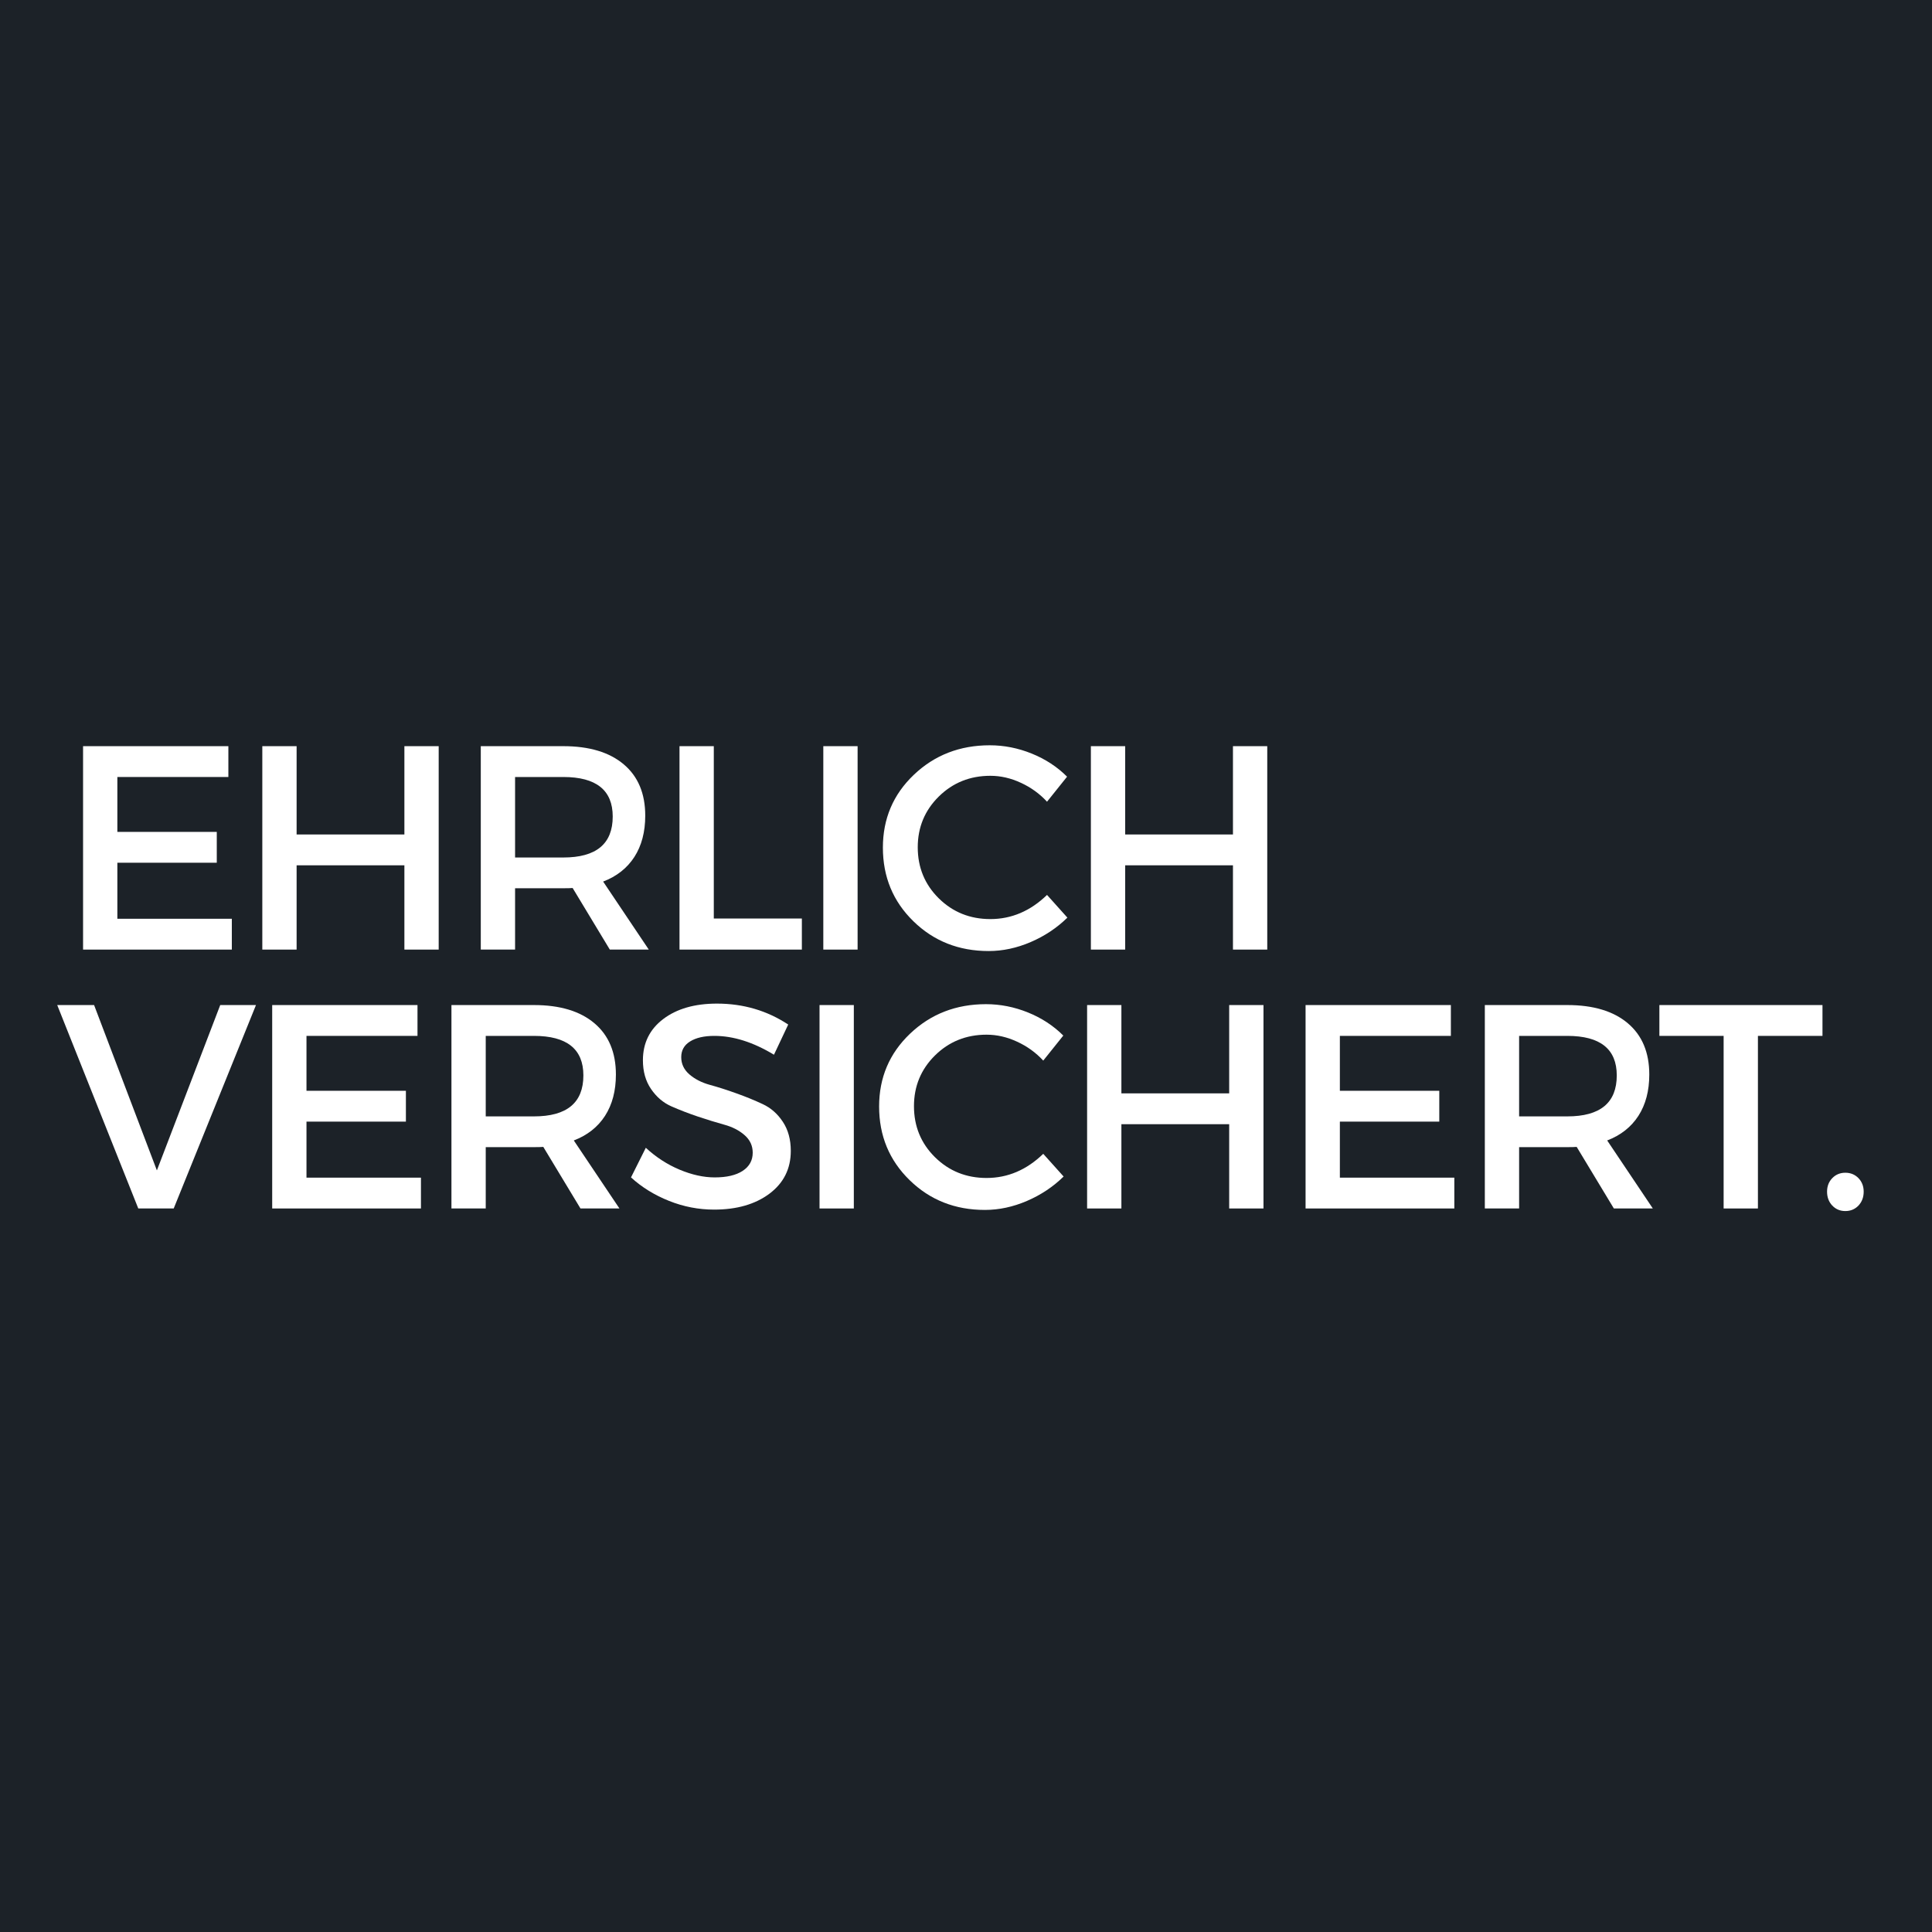 <svg xmlns="http://www.w3.org/2000/svg" xmlns:xlink="http://www.w3.org/1999/xlink" width="500" zoomAndPan="magnify" viewBox="0 0 375 375" height="500" preserveAspectRatio="xMidYMid meet" version="1.0"><defs><g/></defs><rect x="-37.5" width="450" fill="#ffffff" y="-37.5" height="450" fill-opacity="1"/><rect x="-37.5" width="450" fill="#1c2228" y="-37.5" height="450" fill-opacity="1"/><g fill="#ffffff" fill-opacity="1"><g transform="translate(10.935, 184.315)"><g><path d="M 33.391 -33.5 L 11.844 -33.5 L 11.844 -22.844 L 31.141 -22.844 L 31.141 -16.859 L 11.844 -16.859 L 11.844 -5.984 L 34.062 -5.984 L 34.062 0 L 5.188 0 L 5.188 -39.484 L 33.391 -39.484 Z M 33.391 -33.5 "/></g></g></g><g fill="#ffffff" fill-opacity="1"><g transform="translate(45.727, 184.315)"><g><path d="M 39.422 0 L 32.766 0 L 32.766 -16.359 L 11.844 -16.359 L 11.844 0 L 5.188 0 L 5.188 -39.484 L 11.844 -39.484 L 11.844 -22.344 L 32.766 -22.344 L 32.766 -39.484 L 39.422 -39.484 Z M 39.422 0 "/></g></g></g><g fill="#ffffff" fill-opacity="1"><g transform="translate(88.132, 184.315)"><g><path d="M 30.234 0 L 23.016 -11.953 C 22.641 -11.922 22.035 -11.906 21.203 -11.906 L 11.844 -11.906 L 11.844 0 L 5.188 0 L 5.188 -39.484 L 21.203 -39.484 C 26.242 -39.484 30.156 -38.305 32.938 -35.953 C 35.719 -33.609 37.109 -30.289 37.109 -26 C 37.109 -22.844 36.406 -20.172 35 -17.984 C 33.594 -15.805 31.57 -14.211 28.938 -13.203 L 37.797 0 Z M 11.844 -17.875 L 21.203 -17.875 C 27.598 -17.875 30.797 -20.523 30.797 -25.828 C 30.797 -30.941 27.598 -33.5 21.203 -33.5 L 11.844 -33.5 Z M 11.844 -17.875 "/></g></g></g><g fill="#ffffff" fill-opacity="1"><g transform="translate(126.703, 184.315)"><g><path d="M 11.844 -6.031 L 28.938 -6.031 L 28.938 0 L 5.188 0 L 5.188 -39.484 L 11.844 -39.484 Z M 11.844 -6.031 "/></g></g></g><g fill="#ffffff" fill-opacity="1"><g transform="translate(154.616, 184.315)"><g><path d="M 11.844 0 L 5.188 0 L 5.188 -39.484 L 11.844 -39.484 Z M 11.844 0 "/></g></g></g><g fill="#ffffff" fill-opacity="1"><g transform="translate(169.446, 184.315)"><g><path d="M 22.672 -39.656 C 25.453 -39.656 28.164 -39.117 30.812 -38.047 C 33.469 -36.973 35.754 -35.477 37.672 -33.562 L 33.781 -28.703 C 32.352 -30.254 30.66 -31.477 28.703 -32.375 C 26.754 -33.281 24.781 -33.734 22.781 -33.734 C 18.832 -33.734 15.492 -32.391 12.766 -29.703 C 10.047 -27.016 8.688 -23.734 8.688 -19.859 C 8.688 -15.941 10.047 -12.641 12.766 -9.953 C 15.492 -7.266 18.832 -5.922 22.781 -5.922 C 26.883 -5.922 30.551 -7.484 33.781 -10.609 L 37.734 -6.203 C 35.703 -4.211 33.332 -2.633 30.625 -1.469 C 27.914 -0.301 25.191 0.281 22.453 0.281 C 16.66 0.281 11.789 -1.645 7.844 -5.5 C 3.895 -9.352 1.922 -14.117 1.922 -19.797 C 1.922 -25.398 3.922 -30.109 7.922 -33.922 C 11.93 -37.742 16.848 -39.656 22.672 -39.656 Z M 22.672 -39.656 "/></g></g></g><g fill="#ffffff" fill-opacity="1"><g transform="translate(206.551, 184.315)"><g><path d="M 39.422 0 L 32.766 0 L 32.766 -16.359 L 11.844 -16.359 L 11.844 0 L 5.188 0 L 5.188 -39.484 L 11.844 -39.484 L 11.844 -22.344 L 32.766 -22.344 L 32.766 -39.484 L 39.422 -39.484 Z M 39.422 0 "/></g></g></g><g fill="#ffffff" fill-opacity="1"><g transform="translate(248.966, 184.315)"><g/></g></g><g fill="#ffffff" fill-opacity="1"><g transform="translate(10.935, 234.565)"><g><path d="M 22.781 0 L 15.906 0 L 0.172 -39.484 L 7.328 -39.484 L 19.516 -7.391 L 31.812 -39.484 L 38.75 -39.484 Z M 22.781 0 "/></g></g></g><g fill="#ffffff" fill-opacity="1"><g transform="translate(47.644, 234.565)"><g><path d="M 33.391 -33.5 L 11.844 -33.5 L 11.844 -22.844 L 31.141 -22.844 L 31.141 -16.859 L 11.844 -16.859 L 11.844 -5.984 L 34.062 -5.984 L 34.062 0 L 5.188 0 L 5.188 -39.484 L 33.391 -39.484 Z M 33.391 -33.5 "/></g></g></g><g fill="#ffffff" fill-opacity="1"><g transform="translate(82.437, 234.565)"><g><path d="M 30.234 0 L 23.016 -11.953 C 22.641 -11.922 22.035 -11.906 21.203 -11.906 L 11.844 -11.906 L 11.844 0 L 5.188 0 L 5.188 -39.484 L 21.203 -39.484 C 26.242 -39.484 30.156 -38.305 32.938 -35.953 C 35.719 -33.609 37.109 -30.289 37.109 -26 C 37.109 -22.844 36.406 -20.172 35 -17.984 C 33.594 -15.805 31.57 -14.211 28.938 -13.203 L 37.797 0 Z M 11.844 -17.875 L 21.203 -17.875 C 27.598 -17.875 30.797 -20.523 30.797 -25.828 C 30.797 -30.941 27.598 -33.5 21.203 -33.5 L 11.844 -33.5 Z M 11.844 -17.875 "/></g></g></g><g fill="#ffffff" fill-opacity="1"><g transform="translate(121.008, 234.565)"><g><path d="M 18.156 -39.766 C 23.27 -39.766 27.879 -38.41 31.984 -35.703 L 29.219 -29.844 C 25.195 -32.281 21.344 -33.5 17.656 -33.5 C 15.664 -33.5 14.094 -33.141 12.938 -32.422 C 11.789 -31.711 11.219 -30.695 11.219 -29.375 C 11.219 -28.062 11.742 -26.945 12.797 -26.031 C 13.859 -25.113 15.176 -24.438 16.75 -24 C 18.332 -23.57 20.047 -23.023 21.891 -22.359 C 23.734 -21.703 25.441 -21.004 27.016 -20.266 C 28.598 -19.535 29.906 -18.391 30.938 -16.828 C 31.969 -15.273 32.484 -13.391 32.484 -11.172 C 32.484 -7.711 31.102 -4.945 28.344 -2.875 C 25.582 -0.812 22 0.219 17.594 0.219 C 14.594 0.219 11.68 -0.344 8.859 -1.469 C 6.035 -2.594 3.57 -4.113 1.469 -6.031 L 4.344 -11.781 C 6.332 -9.945 8.52 -8.531 10.906 -7.531 C 13.301 -6.531 15.57 -6.031 17.719 -6.031 C 20.039 -6.031 21.848 -6.453 23.141 -7.297 C 24.441 -8.148 25.094 -9.328 25.094 -10.828 C 25.094 -12.18 24.566 -13.316 23.516 -14.234 C 22.461 -15.16 21.145 -15.836 19.562 -16.266 C 17.988 -16.703 16.281 -17.227 14.438 -17.844 C 12.594 -18.469 10.879 -19.129 9.297 -19.828 C 7.723 -20.523 6.41 -21.645 5.359 -23.188 C 4.305 -24.727 3.781 -26.586 3.781 -28.766 C 3.781 -32.109 5.094 -34.773 7.719 -36.766 C 10.352 -38.766 13.832 -39.766 18.156 -39.766 Z M 18.156 -39.766 "/></g></g></g><g fill="#ffffff" fill-opacity="1"><g transform="translate(153.883, 234.565)"><g><path d="M 11.844 0 L 5.188 0 L 5.188 -39.484 L 11.844 -39.484 Z M 11.844 0 "/></g></g></g><g fill="#ffffff" fill-opacity="1"><g transform="translate(168.713, 234.565)"><g><path d="M 22.672 -39.656 C 25.453 -39.656 28.164 -39.117 30.812 -38.047 C 33.469 -36.973 35.754 -35.477 37.672 -33.562 L 33.781 -28.703 C 32.352 -30.254 30.66 -31.477 28.703 -32.375 C 26.754 -33.281 24.781 -33.734 22.781 -33.734 C 18.832 -33.734 15.492 -32.391 12.766 -29.703 C 10.047 -27.016 8.688 -23.734 8.688 -19.859 C 8.688 -15.941 10.047 -12.641 12.766 -9.953 C 15.492 -7.266 18.832 -5.922 22.781 -5.922 C 26.883 -5.922 30.551 -7.484 33.781 -10.609 L 37.734 -6.203 C 35.703 -4.211 33.332 -2.633 30.625 -1.469 C 27.914 -0.301 25.191 0.281 22.453 0.281 C 16.66 0.281 11.789 -1.645 7.844 -5.5 C 3.895 -9.352 1.922 -14.117 1.922 -19.797 C 1.922 -25.398 3.922 -30.109 7.922 -33.922 C 11.93 -37.742 16.848 -39.656 22.672 -39.656 Z M 22.672 -39.656 "/></g></g></g><g fill="#ffffff" fill-opacity="1"><g transform="translate(205.818, 234.565)"><g><path d="M 39.422 0 L 32.766 0 L 32.766 -16.359 L 11.844 -16.359 L 11.844 0 L 5.188 0 L 5.188 -39.484 L 11.844 -39.484 L 11.844 -22.344 L 32.766 -22.344 L 32.766 -39.484 L 39.422 -39.484 Z M 39.422 0 "/></g></g></g><g fill="#ffffff" fill-opacity="1"><g transform="translate(248.223, 234.565)"><g><path d="M 33.391 -33.5 L 11.844 -33.5 L 11.844 -22.844 L 31.141 -22.844 L 31.141 -16.859 L 11.844 -16.859 L 11.844 -5.984 L 34.062 -5.984 L 34.062 0 L 5.188 0 L 5.188 -39.484 L 33.391 -39.484 Z M 33.391 -33.5 "/></g></g></g><g fill="#ffffff" fill-opacity="1"><g transform="translate(283.016, 234.565)"><g><path d="M 30.234 0 L 23.016 -11.953 C 22.641 -11.922 22.035 -11.906 21.203 -11.906 L 11.844 -11.906 L 11.844 0 L 5.188 0 L 5.188 -39.484 L 21.203 -39.484 C 26.242 -39.484 30.156 -38.305 32.938 -35.953 C 35.719 -33.609 37.109 -30.289 37.109 -26 C 37.109 -22.844 36.406 -20.172 35 -17.984 C 33.594 -15.805 31.57 -14.211 28.938 -13.203 L 37.797 0 Z M 11.844 -17.875 L 21.203 -17.875 C 27.598 -17.875 30.797 -20.523 30.797 -25.828 C 30.797 -30.941 27.598 -33.5 21.203 -33.5 L 11.844 -33.5 Z M 11.844 -17.875 "/></g></g></g><g fill="#ffffff" fill-opacity="1"><g transform="translate(321.586, 234.565)"><g><path d="M 32.156 -33.5 L 19.625 -33.5 L 19.625 0 L 12.969 0 L 12.969 -33.5 L 0.5 -33.5 L 0.5 -39.484 L 32.156 -39.484 Z M 32.156 -33.5 "/></g></g></g><g fill="#ffffff" fill-opacity="1"><g transform="translate(352.037, 234.565)"><g><path d="M 3.609 -5.891 C 4.285 -6.586 5.129 -6.938 6.141 -6.938 C 7.16 -6.938 8.008 -6.586 8.688 -5.891 C 9.363 -5.191 9.703 -4.316 9.703 -3.266 C 9.703 -2.18 9.363 -1.281 8.688 -0.562 C 8.008 0.145 7.16 0.5 6.141 0.5 C 5.129 0.5 4.285 0.145 3.609 -0.562 C 2.93 -1.281 2.594 -2.18 2.594 -3.266 C 2.594 -4.316 2.93 -5.191 3.609 -5.891 Z M 3.609 -5.891 "/></g></g></g></svg>